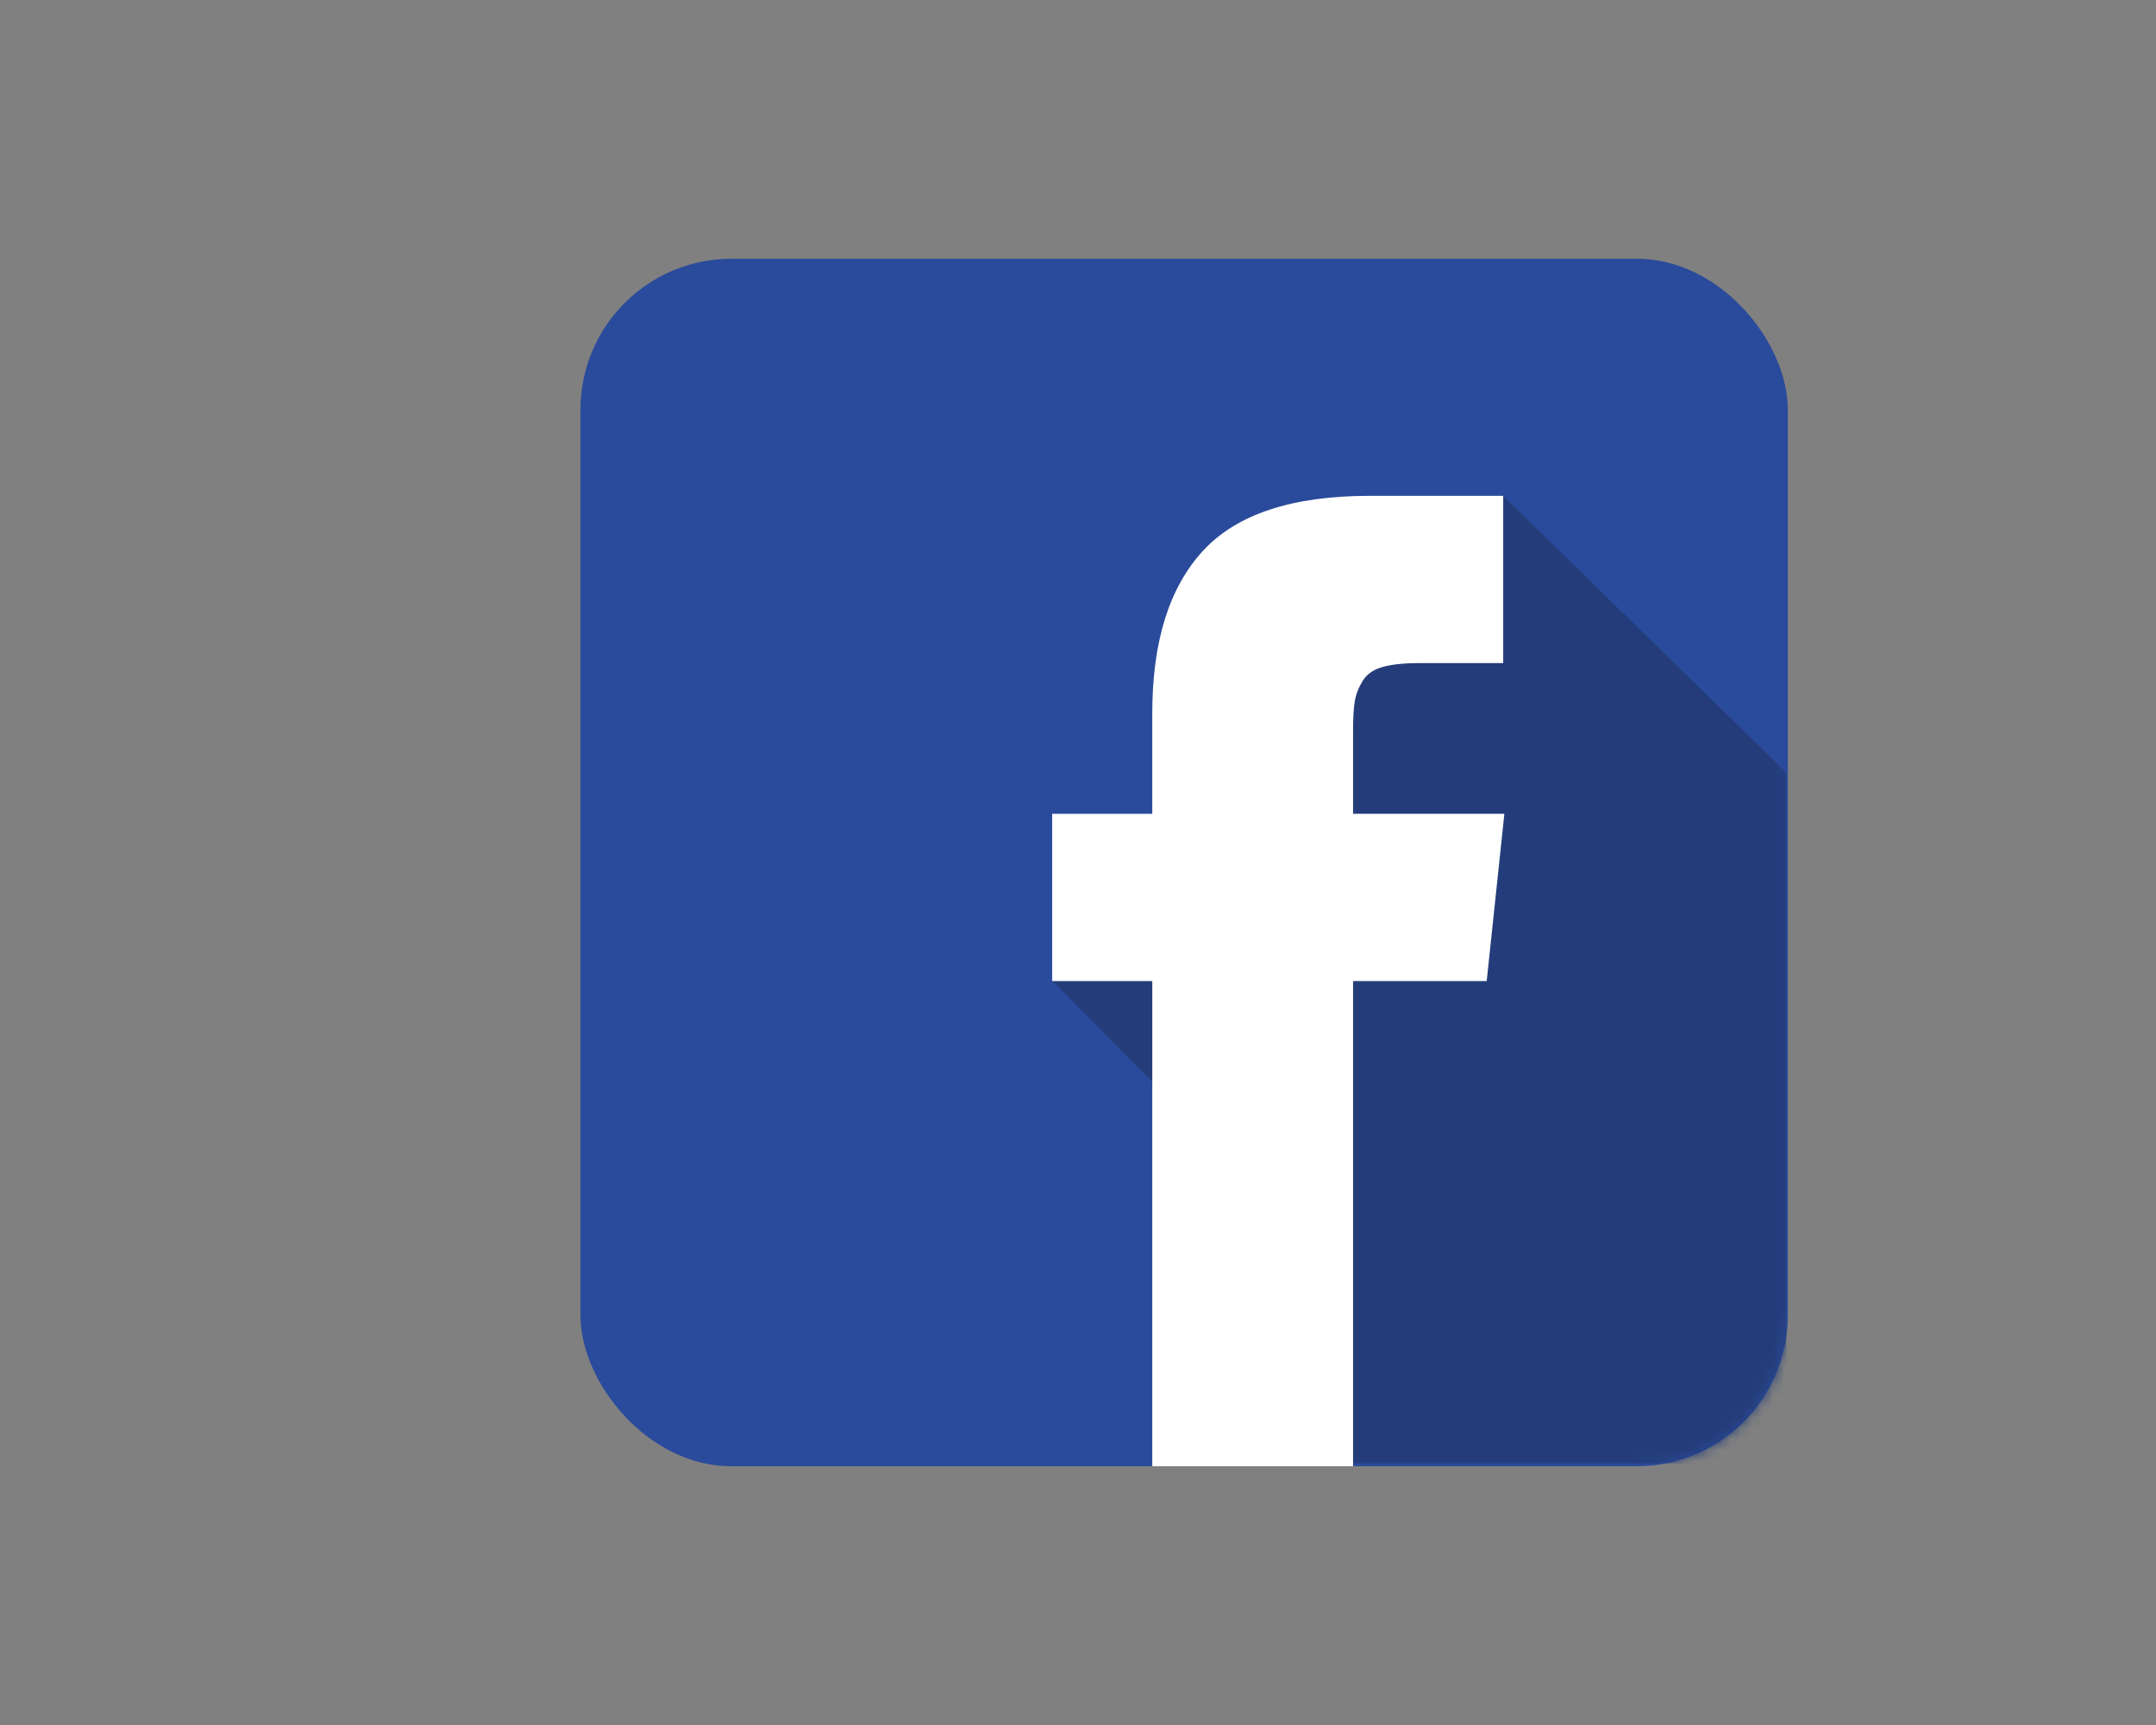 <svg width="200" height="160" viewBox="0 0 200 160" fill="none" xmlns="http://www.w3.org/2000/svg"><rect x="0" y="0" width="200" height="160" fill="#808080" stroke="none"/><rect x="53.846" y="24" width="112" height="112" rx="14" fill="#2A4B9B"/><mask id="a" style="mask-type:alpha" maskUnits="userSpaceOnUse" x="53" y="24" width="113" height="112"><rect x="53.846" y="24" width="112" height="112" rx="14" fill="#29ABE2"/></mask><g mask="url(#a)"><path d="M109.949 135.739v-32.34L97.61 90.965l13.683-15.302 28.153-29.664 26.267 25.668v64.073h-55.764z" fill="#243D7A"/></g><path d="M125.516 75.484v-7.755c0-1.164.054-2.066.163-2.703.108-.638.355-1.266.738-1.885.382-.619 1.002-1.046 1.857-1.283.856-.237 1.994-.355 3.414-.355h7.756V45.991h-12.398c-7.174 0-12.327 1.702-15.458 5.106-3.131 3.405-4.697 8.42-4.697 15.047v9.339h-9.286v15.512h9.286V136h18.625V90.996h12.397l1.639-15.512h-14.036z" fill="#fff"/></svg>